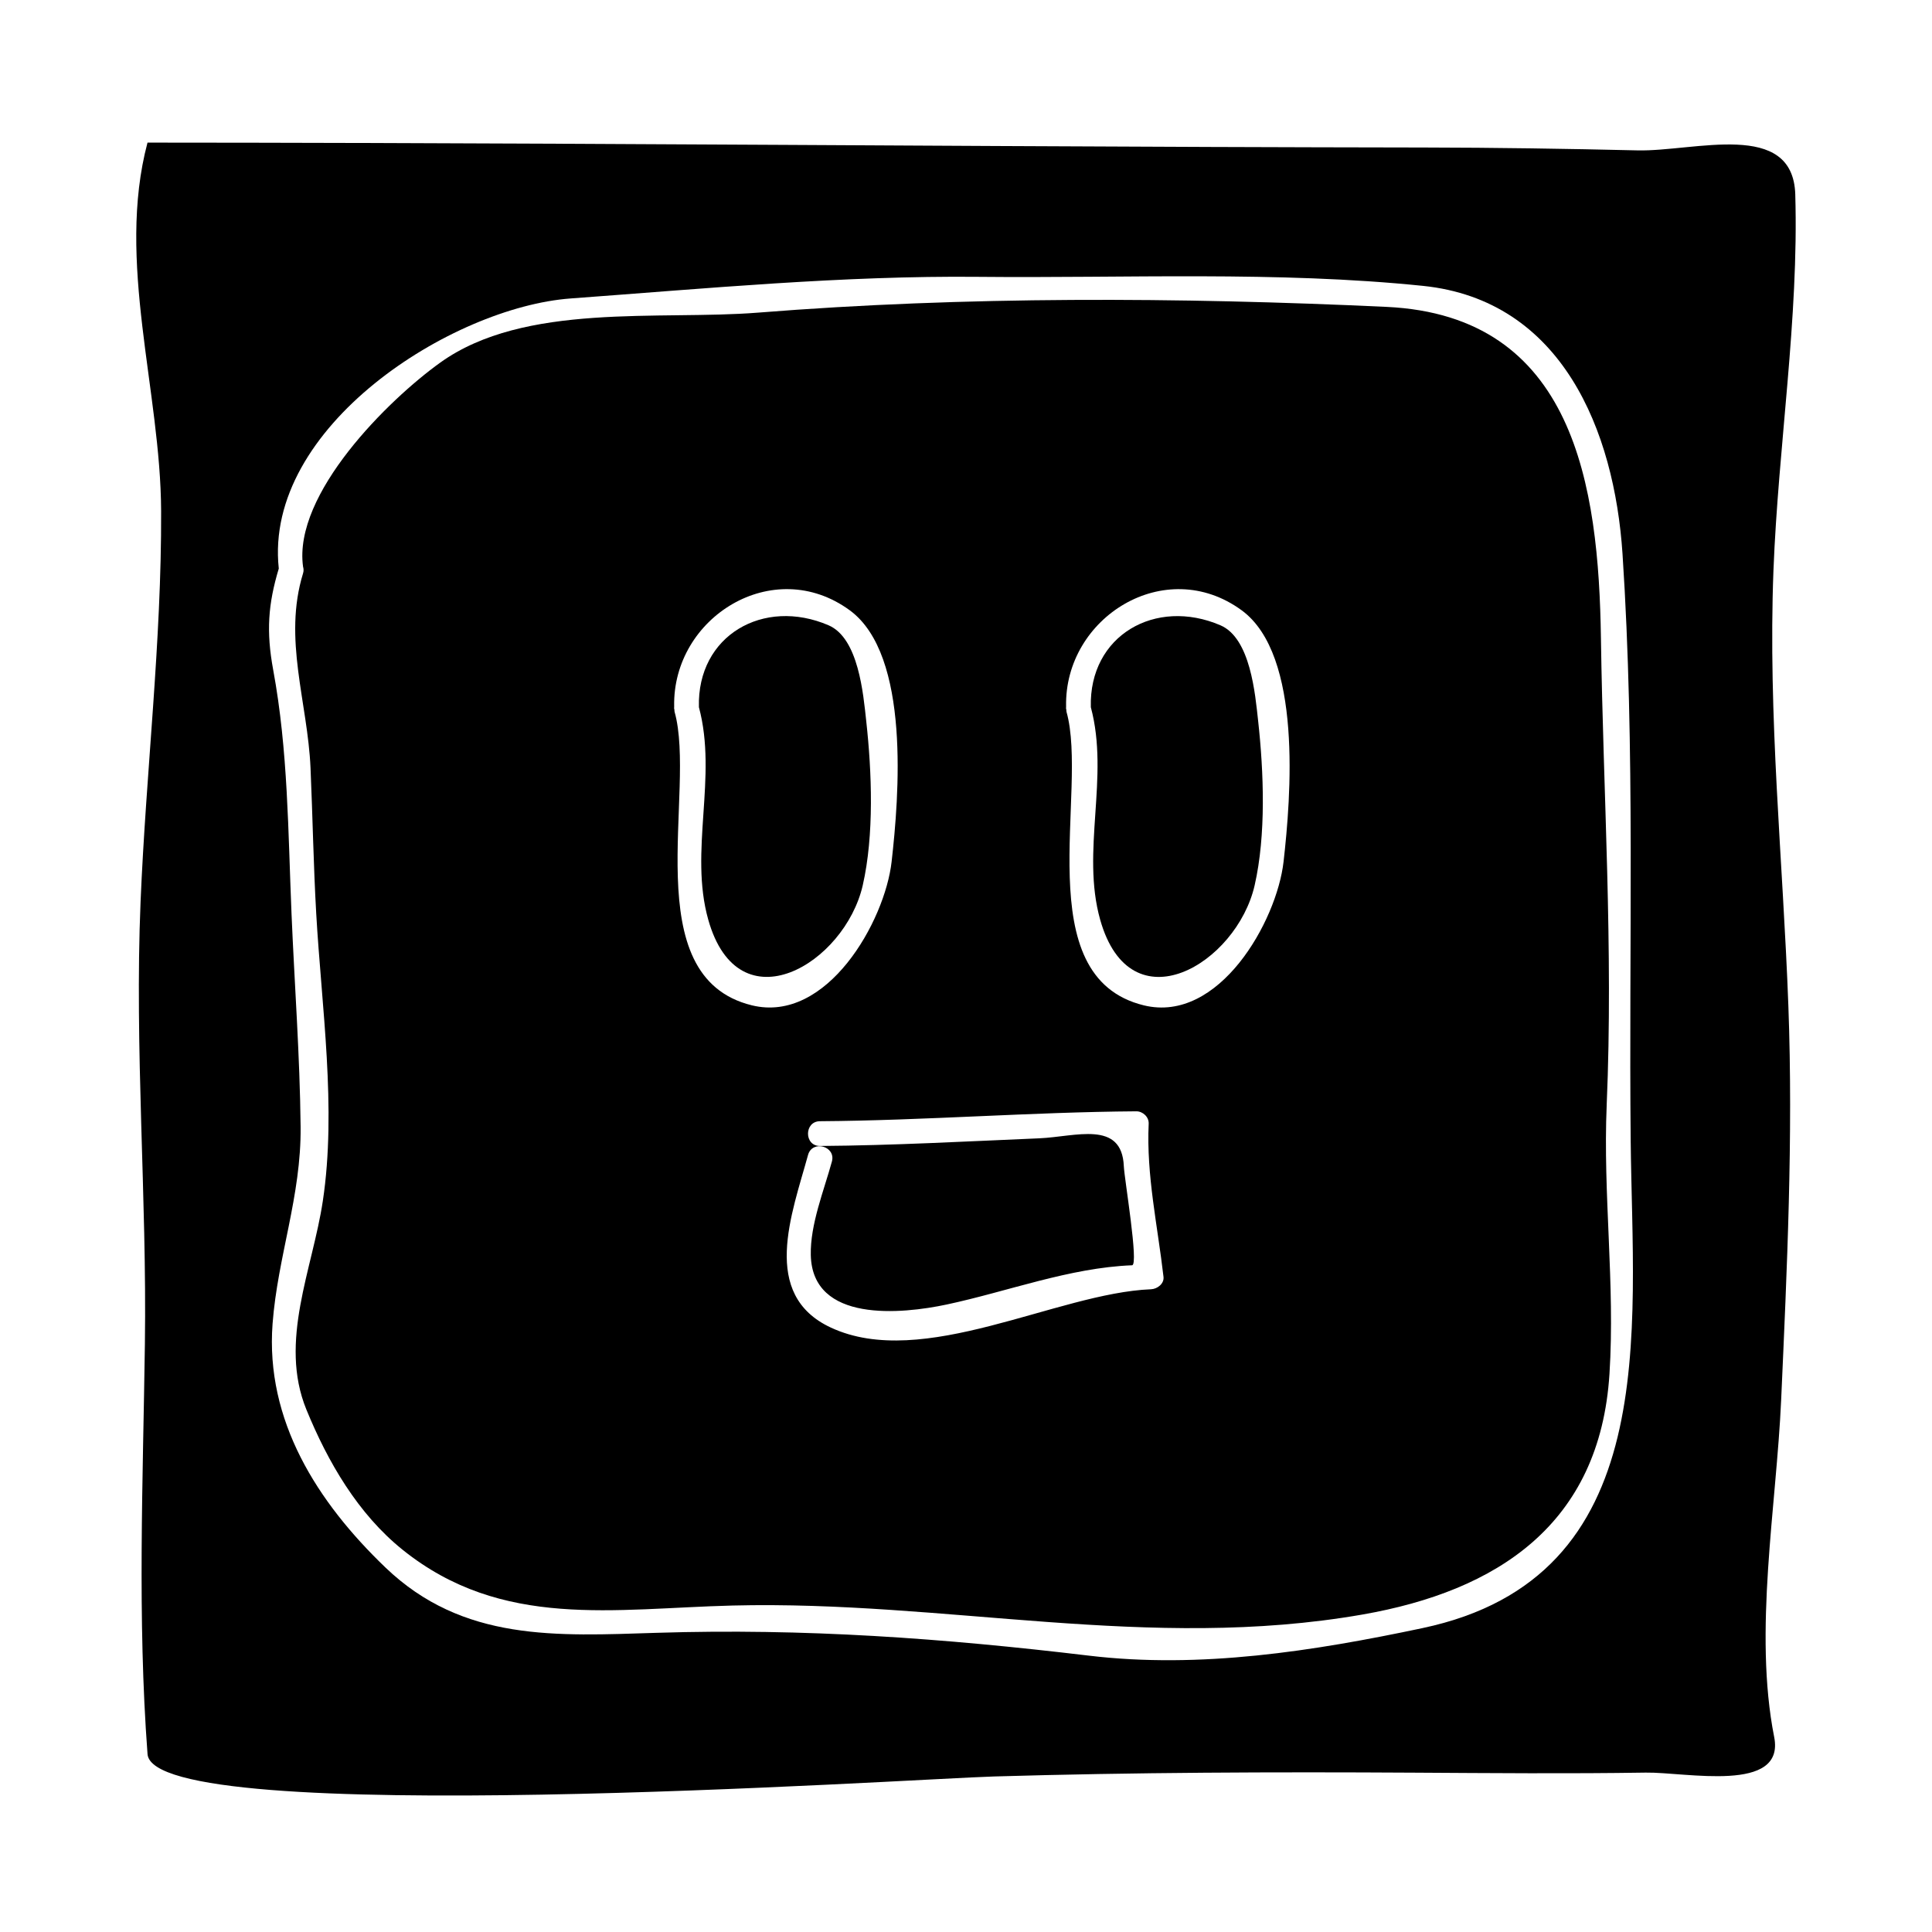 <?xml version="1.0" encoding="UTF-8"?>
<!-- Uploaded to: SVG Repo, www.svgrepo.com, Generator: SVG Repo Mixer Tools -->
<svg fill="#000000" width="800px" height="800px" version="1.1" viewBox="144 144 512 512" xmlns="http://www.w3.org/2000/svg">
 <g>
  <path d="m373.56 335.07c-0.781-7.125-2.016-21.941-9.992-25.367-17.191-7.391-34.879 2.664-34.348 21.707 4.984 18.566-2.644 38.145 2.477 56.32 8.062 28.605 36.195 11.641 40.941-9.117 3.047-13.355 2.414-30.008 0.922-43.543z"/>
  <path d="m467.43 309.71c-17.191-7.391-34.879 2.664-34.348 21.707 4.984 18.566-2.644 38.148 2.477 56.32 8.062 28.605 36.191 11.641 40.934-9.117 3.055-13.355 2.418-30.012 0.93-43.543-0.785-7.125-2.016-21.941-9.992-25.367z"/>
  <path d="m619.77 195.56c-0.594-20.016-26.703-11.355-41.812-11.707-18.863-0.445-37.688-0.734-56.547-0.762-37.742-0.055-75.488-0.199-113.22-0.395-75.035-0.387-150.07-0.875-225.1-0.902-8.355 31.5 3.488 65.727 3.609 97.695 0.133 34.652-4.008 68.957-5.449 103.53-1.625 39.047 1.691 78.043 1.148 117.12-0.5 36.168-2.016 72.598 0.699 108.71 1.512 20.105 202.05 6.59 224.3 5.934 37.102-1.09 74.176-1.223 111.29-1.008 20.477 0.117 40.973 0.301 61.445-0.016 10.66-0.164 37.016 5.59 34.043-9.441-5.512-27.871 0.586-61.109 1.848-89.289 1.555-34.762 3.203-69.645 1.914-104.45-1.434-38.758-5.441-76.562-3.953-115.43 1.266-32.82 6.746-66.863 5.781-99.602zm-98.812 379.91c-28.879 6.102-58.898 10.82-88.391 7.293-38.742-4.629-75.441-7.273-114.48-6.051-26.586 0.836-51.395 2.418-71.965-17.328-18.008-17.281-31.828-38.895-29.887-64.586 1.344-17.789 7.621-33.84 7.43-52.203-0.195-18.879-1.617-37.633-2.41-56.48-0.914-21.637-0.906-43.242-4.859-64.609-1.867-10.125-1.359-17.387 1.484-26.832-4.035-37.555 45.852-69.27 77.367-71.582 35.719-2.617 72.238-6.086 108.06-5.727 38.773 0.387 79.281-1.57 117.8 2.394 36.883 3.801 50.723 38.445 52.875 71.016 3.426 51.859 1.637 103.75 2.168 155.58 0.512 50.633 8.613 115.64-55.188 129.11z"/>
  <path d="m569.79 436.78c1.777-41.41-0.918-82.293-1.527-123.7-0.594-40.277-7-85.422-56.82-87.754-54.938-2.566-111.7-2.852-166.55 1.523-26.094 2.078-61.867-2.801-84.234 13.25-13.715 9.84-39.008 34.758-36.348 54.07 0.152 0.531 0.211 1.105 0 1.777-5.348 17.391 1.223 34.137 1.984 51.625 0.562 12.844 0.777 25.711 1.508 38.543 1.402 24.641 5.449 51.625 1.746 76.176-2.719 18.07-11.738 37.207-4.352 55.266 5.672 13.859 13.66 27.656 25.547 37.188 26.34 21.125 55.977 15.52 87.41 14.738 56.672-1.41 110.32 12.25 166.87 2.394 35.703-6.223 62.98-23.859 65.504-63.789 1.512-23.82-1.758-47.496-0.734-71.309zm-226.53-26.355c-30.918-7.543-14.59-56.852-20.492-77.797-0.059-0.203-0.02-0.367-0.043-0.555-0.016-0.109-0.074-0.195-0.078-0.316-0.004-0.168 0.02-0.324 0.016-0.492v-0.062c-0.492-23.586 26.254-40.309 46.535-25.465 16.184 11.855 13.016 49.605 11.09 66.617-1.781 15.781-17.105 42.93-37.027 38.07zm105.79 75.242c-24.934 0.988-60.457 21.523-84.859 10.16-18.805-8.754-10.316-30.207-6.055-45.746 1.117-4.074 7.445-2.348 6.324 1.742-2.121 7.742-5.773 16.668-5.59 24.785 0.395 18.008 24.082 15.645 36.047 13.094 16.129-3.438 32.5-9.742 49.094-10.391 1.836-0.074-2.047-22.898-2.188-26.266-0.523-12.285-12.852-7.789-22.383-7.383-19.375 0.82-38.734 1.895-58.137 2.031-4.231 0.027-4.231-6.535 0-6.559 27.965-0.195 55.859-2.426 83.828-2.625 1.727-0.012 3.363 1.5 3.281 3.281-0.645 13.703 2.379 27.047 3.93 40.605 0.199 1.816-1.664 3.207-3.293 3.269zm35.105-113.3c-1.789 15.777-17.109 42.922-37.031 38.062-30.918-7.543-14.594-56.855-20.492-77.797-0.059-0.203-0.02-0.367-0.043-0.555-0.016-0.109-0.074-0.195-0.078-0.316-0.004-0.168 0.02-0.324 0.016-0.492v-0.062c-0.492-23.586 26.254-40.309 46.535-25.465 16.184 11.859 13.02 49.609 11.094 66.625z"/>
 </g>
</svg>